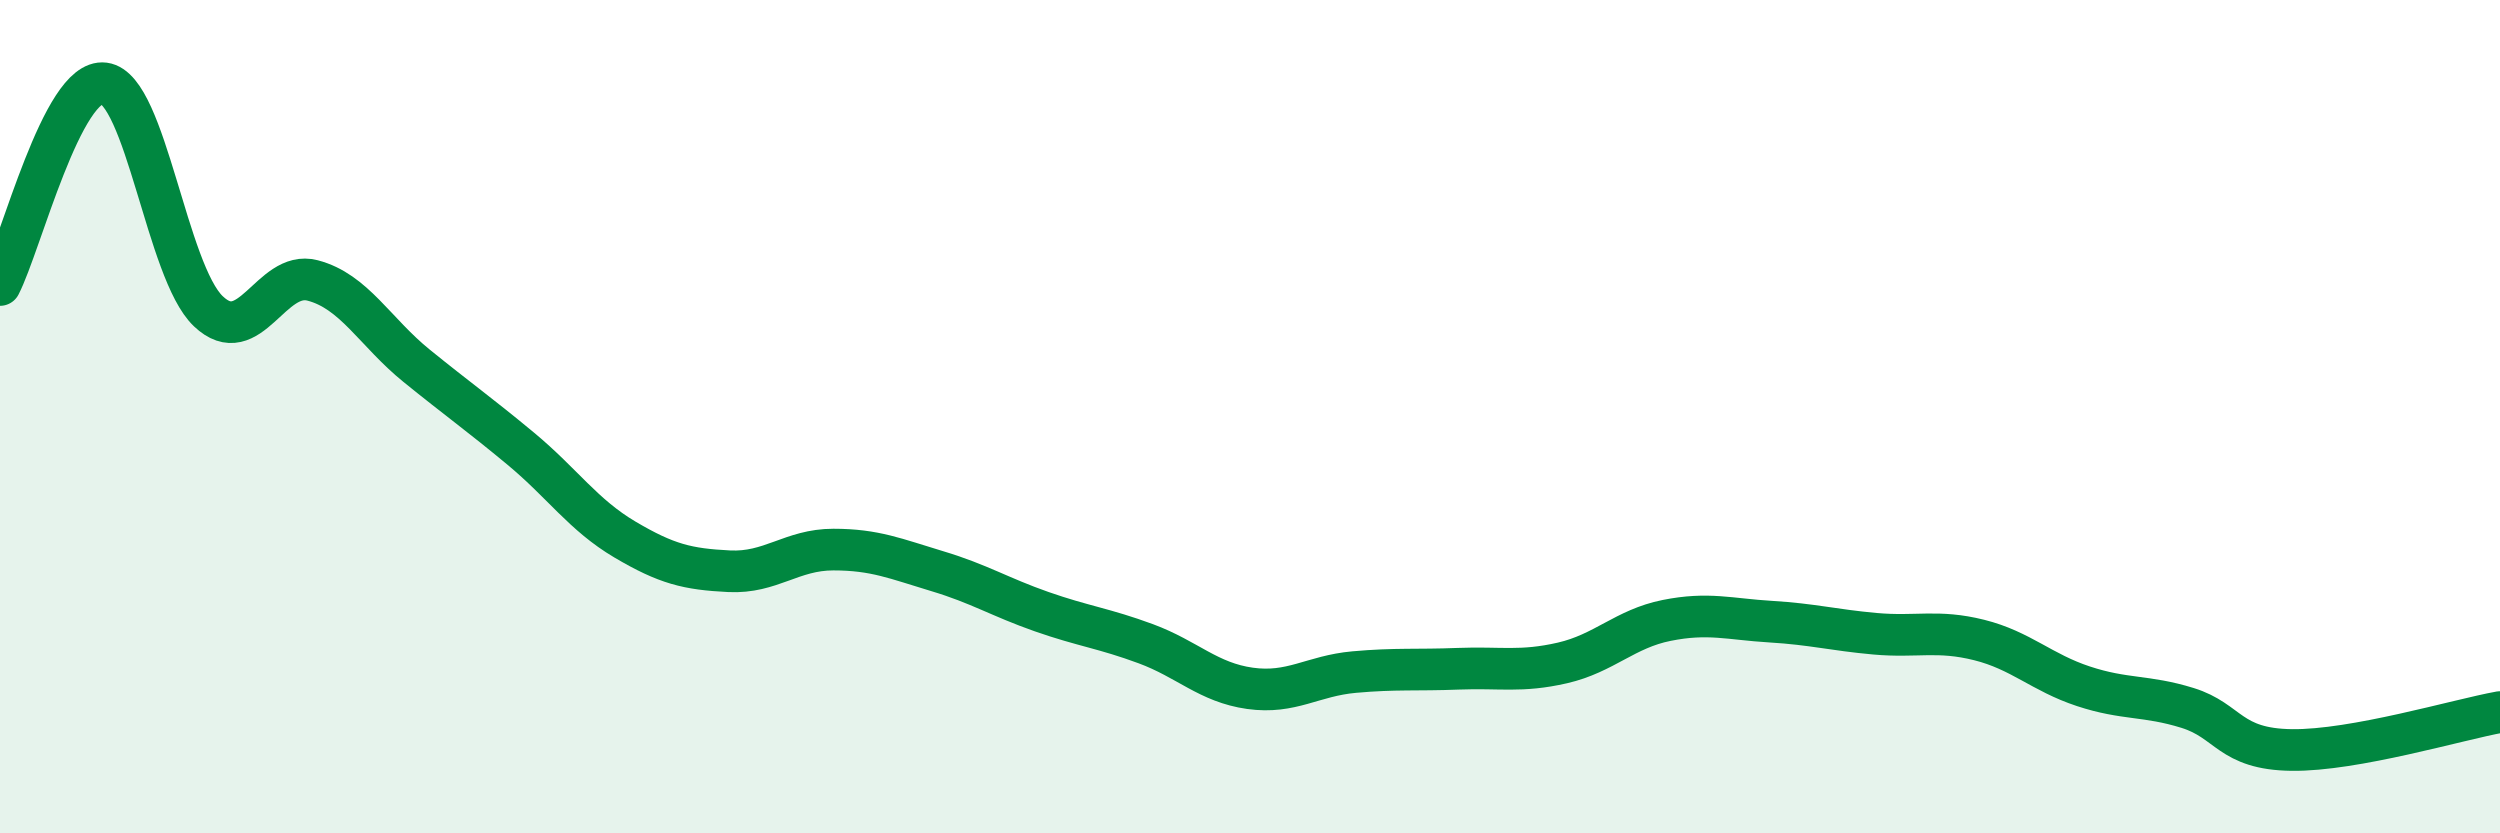 
    <svg width="60" height="20" viewBox="0 0 60 20" xmlns="http://www.w3.org/2000/svg">
      <path
        d="M 0,6.84 C 0.5,5.87 1.5,1.87 2.5,2 C 3.5,2.13 4,6.52 5,7.47 C 6,8.42 6.5,6.47 7.5,6.73 C 8.5,6.99 9,7.97 10,8.78 C 11,9.59 11.5,9.94 12.5,10.77 C 13.5,11.6 14,12.36 15,12.95 C 16,13.54 16.5,13.66 17.5,13.71 C 18.5,13.76 19,13.19 20,13.19 C 21,13.19 21.5,13.41 22.5,13.71 C 23.5,14.01 24,14.33 25,14.68 C 26,15.03 26.5,15.08 27.5,15.45 C 28.5,15.82 29,16.38 30,16.52 C 31,16.66 31.5,16.22 32.5,16.13 C 33.5,16.04 34,16.09 35,16.05 C 36,16.01 36.5,16.14 37.5,15.91 C 38.5,15.68 39,15.09 40,14.89 C 41,14.69 41.5,14.86 42.5,14.92 C 43.5,14.98 44,15.12 45,15.21 C 46,15.3 46.5,15.11 47.5,15.36 C 48.5,15.61 49,16.14 50,16.47 C 51,16.8 51.5,16.68 52.5,16.99 C 53.5,17.3 53.5,17.98 55,18 C 56.5,18.02 59,17.27 60,17.09L60 20L0 20Z"
        fill="#008740"
        opacity="0.1"
        stroke-linecap="round"
        stroke-linejoin="round"
      />
      <path
        d="M 0,6.84 C 0.5,5.87 1.5,1.87 2.5,2 C 3.5,2.13 4,6.52 5,7.47 C 6,8.42 6.5,6.47 7.5,6.73 C 8.5,6.99 9,7.97 10,8.78 C 11,9.59 11.5,9.94 12.5,10.77 C 13.5,11.6 14,12.36 15,12.95 C 16,13.54 16.5,13.66 17.5,13.71 C 18.5,13.76 19,13.19 20,13.19 C 21,13.19 21.5,13.41 22.5,13.71 C 23.5,14.01 24,14.33 25,14.68 C 26,15.03 26.5,15.08 27.5,15.45 C 28.5,15.82 29,16.38 30,16.52 C 31,16.66 31.5,16.22 32.5,16.13 C 33.5,16.04 34,16.09 35,16.05 C 36,16.01 36.5,16.14 37.5,15.91 C 38.5,15.68 39,15.09 40,14.89 C 41,14.69 41.5,14.86 42.5,14.92 C 43.5,14.98 44,15.12 45,15.21 C 46,15.3 46.5,15.11 47.5,15.36 C 48.5,15.61 49,16.14 50,16.47 C 51,16.8 51.5,16.68 52.5,16.99 C 53.5,17.3 53.5,17.98 55,18 C 56.5,18.02 59,17.27 60,17.09"
        stroke="#008740"
        stroke-width="1"
        fill="none"
        stroke-linecap="round"
        stroke-linejoin="round"
      />
    </svg>
  